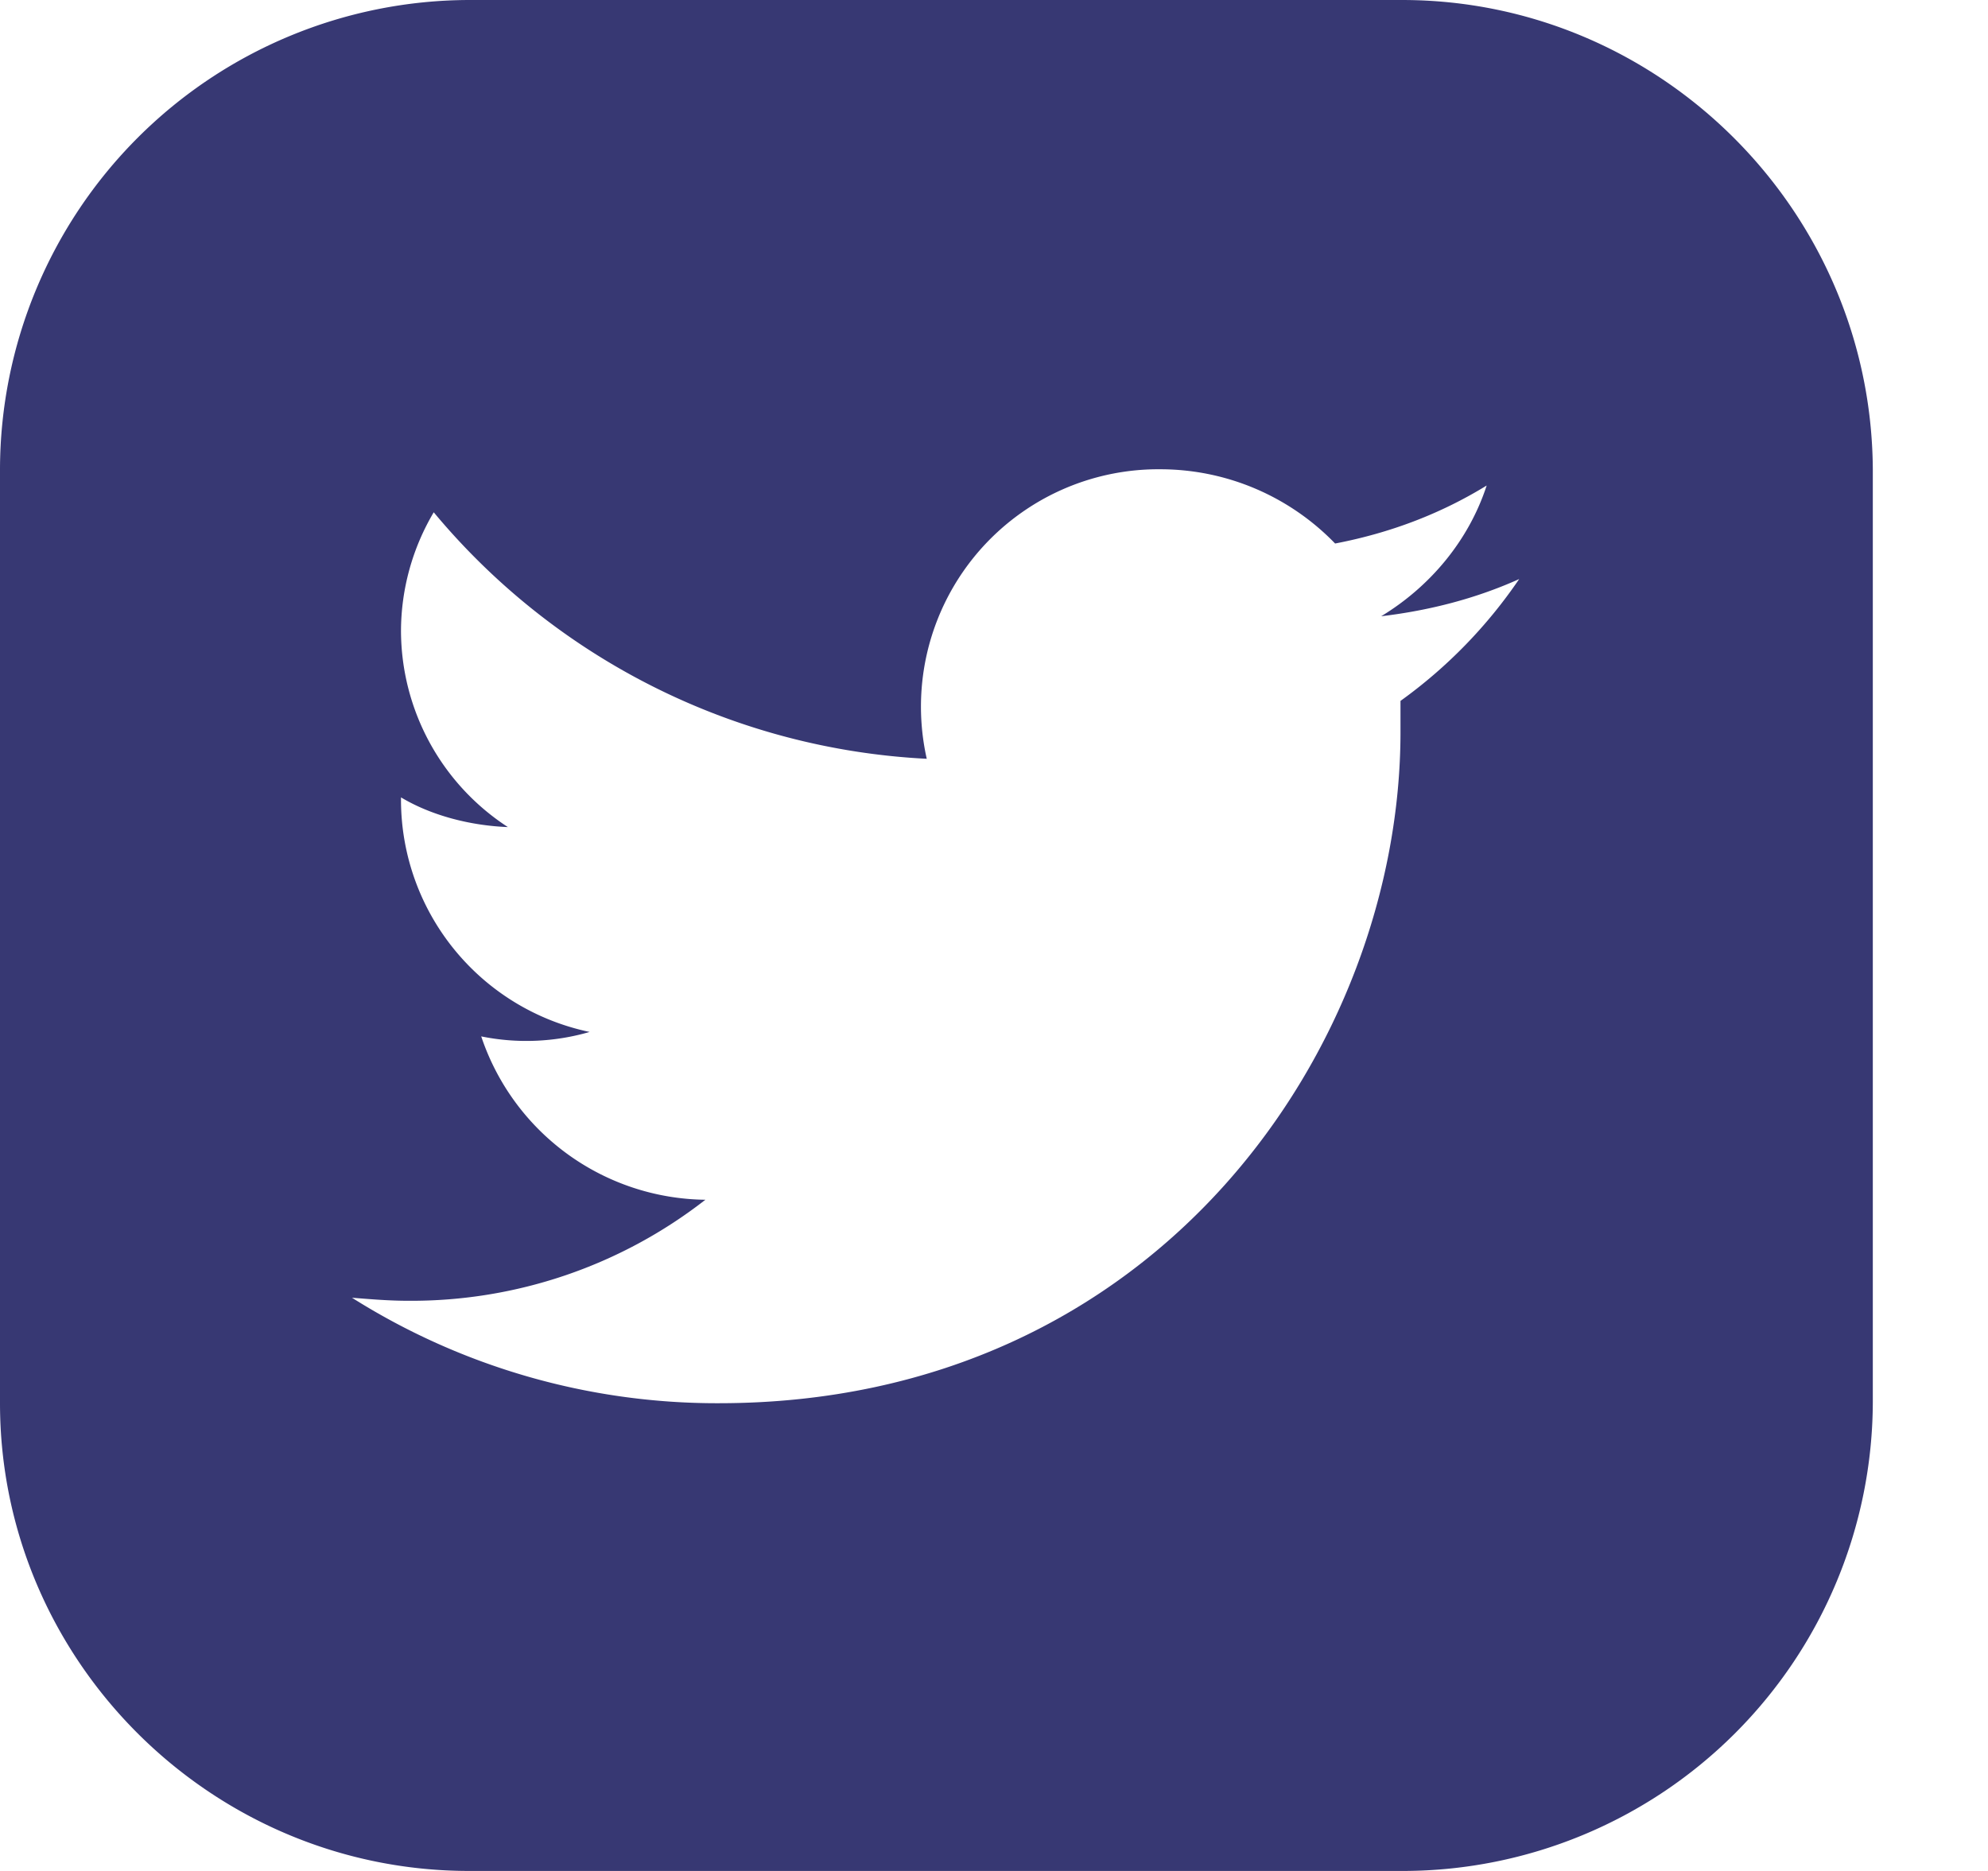 <svg width="17" height="16" fill="none" xmlns="http://www.w3.org/2000/svg"><path d="M11.989 0H4.013A4.021 4.021 0 000 4.013V12c0 2.197 1.803 4 4.013 4h7.988a4.021 4.021 0 004.014-4.013V4.013C16.002 1.803 14.198 0 11.989 0zm-.013 5.994v.266c0 2.667-2.057 5.74-5.83 5.74a5.847 5.847 0 01-3.136-.902c.165.013.317.026.482.026a4.09 4.09 0 002.54-.864 2.046 2.046 0 01-1.917-1.397 1.938 1.938 0 00.927-.038 2.03 2.03 0 01-1.613-1.98v-.026c.254.152.584.241.914.254a2.008 2.008 0 01-.914-1.676 2 2 0 01.28-1.016 5.867 5.867 0 004.216 2.108 2.03 2.03 0 011.994-2.476c.584 0 1.117.241 1.498.635.47-.09.902-.254 1.296-.496-.153.47-.483.864-.902 1.118.419-.05.813-.153 1.18-.318a4.17 4.17 0 01-1.015 1.042z" fill="#373873"/></svg>